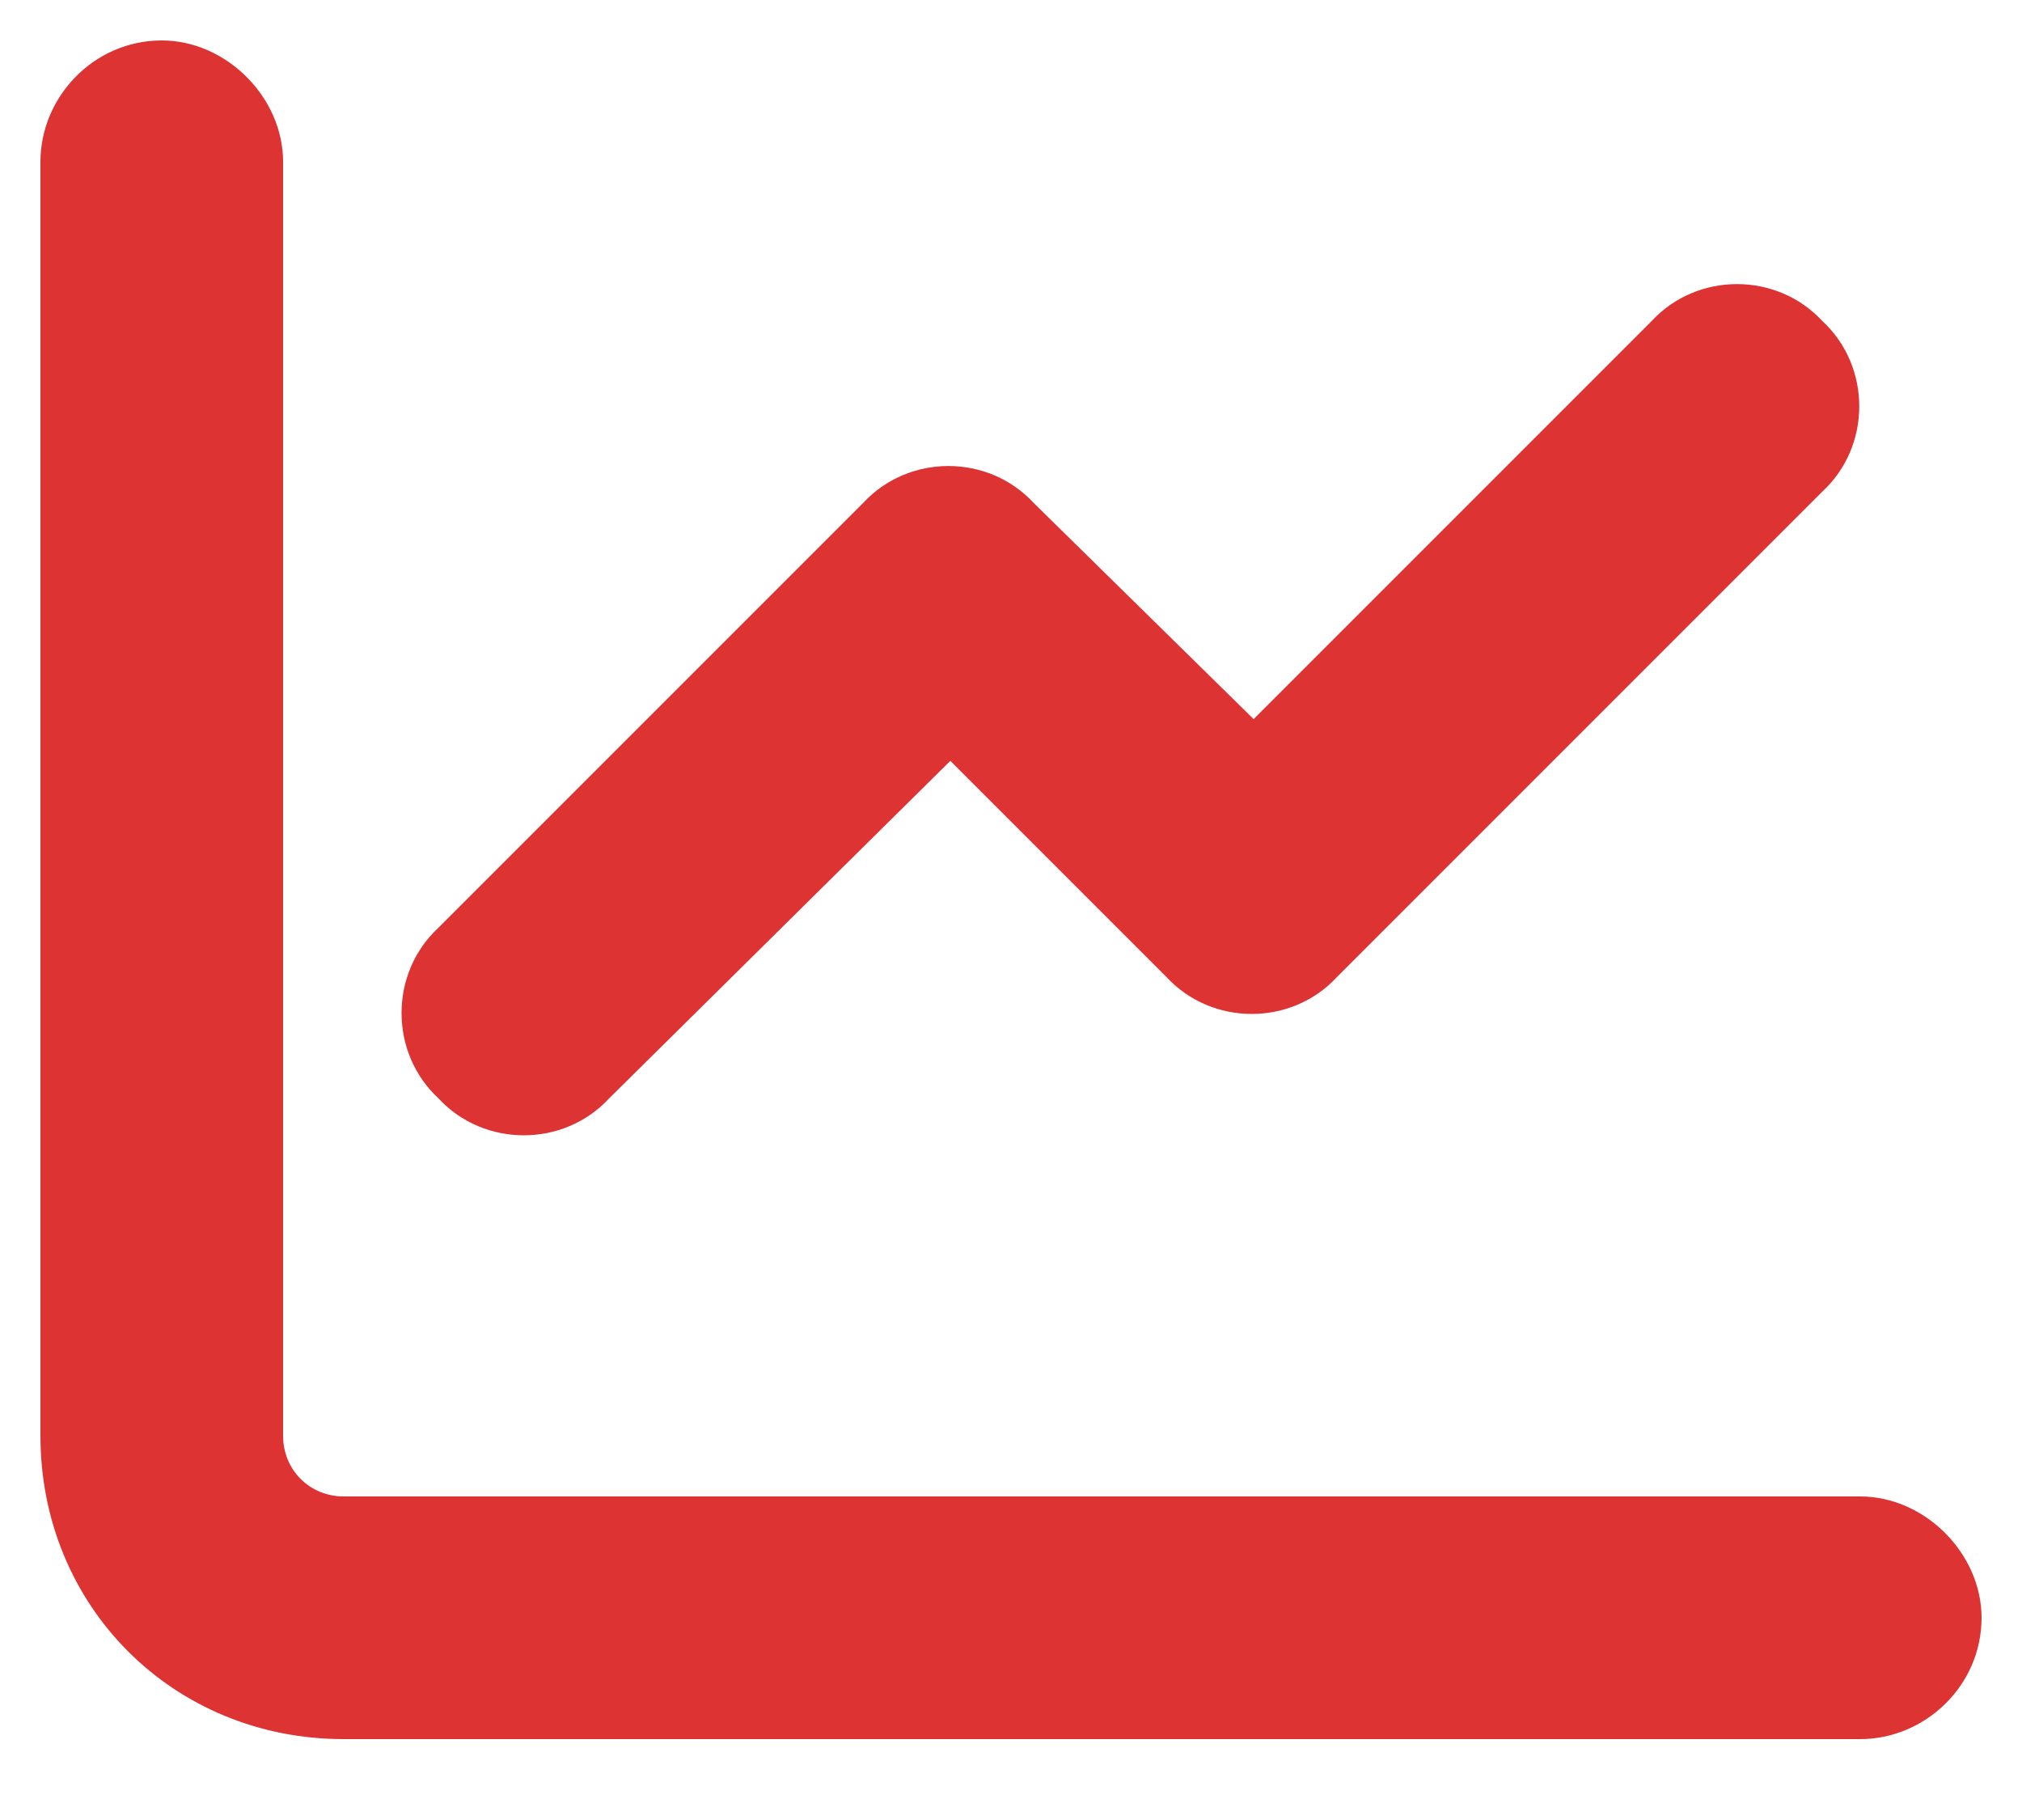 <?xml version="1.0" encoding="UTF-8"?> <svg xmlns="http://www.w3.org/2000/svg" width="20" height="18" viewBox="0 0 20 18" fill="none"><path d="M2.8 14.2C2.8 14.537 3.062 14.8 3.4 14.8H18.4C19.037 14.8 19.6 15.363 19.6 16C19.6 16.675 19.037 17.2 18.4 17.2H3.4C1.712 17.2 0.4 15.887 0.4 14.2V1.6C0.4 0.962 0.925 0.4 1.6 0.4C2.237 0.4 2.8 0.962 2.8 1.6V14.2ZM13.225 9.662C12.775 10.15 11.987 10.15 11.537 9.662L9.4 7.525L6.025 10.863C5.575 11.35 4.787 11.35 4.337 10.863C3.85 10.412 3.85 9.625 4.337 9.175L8.537 4.975C8.987 4.487 9.775 4.487 10.225 4.975L12.4 7.112L16.337 3.175C16.787 2.688 17.575 2.688 18.025 3.175C18.512 3.625 18.512 4.412 18.025 4.862L13.225 9.662Z" fill="#DD3333"></path></svg> 
